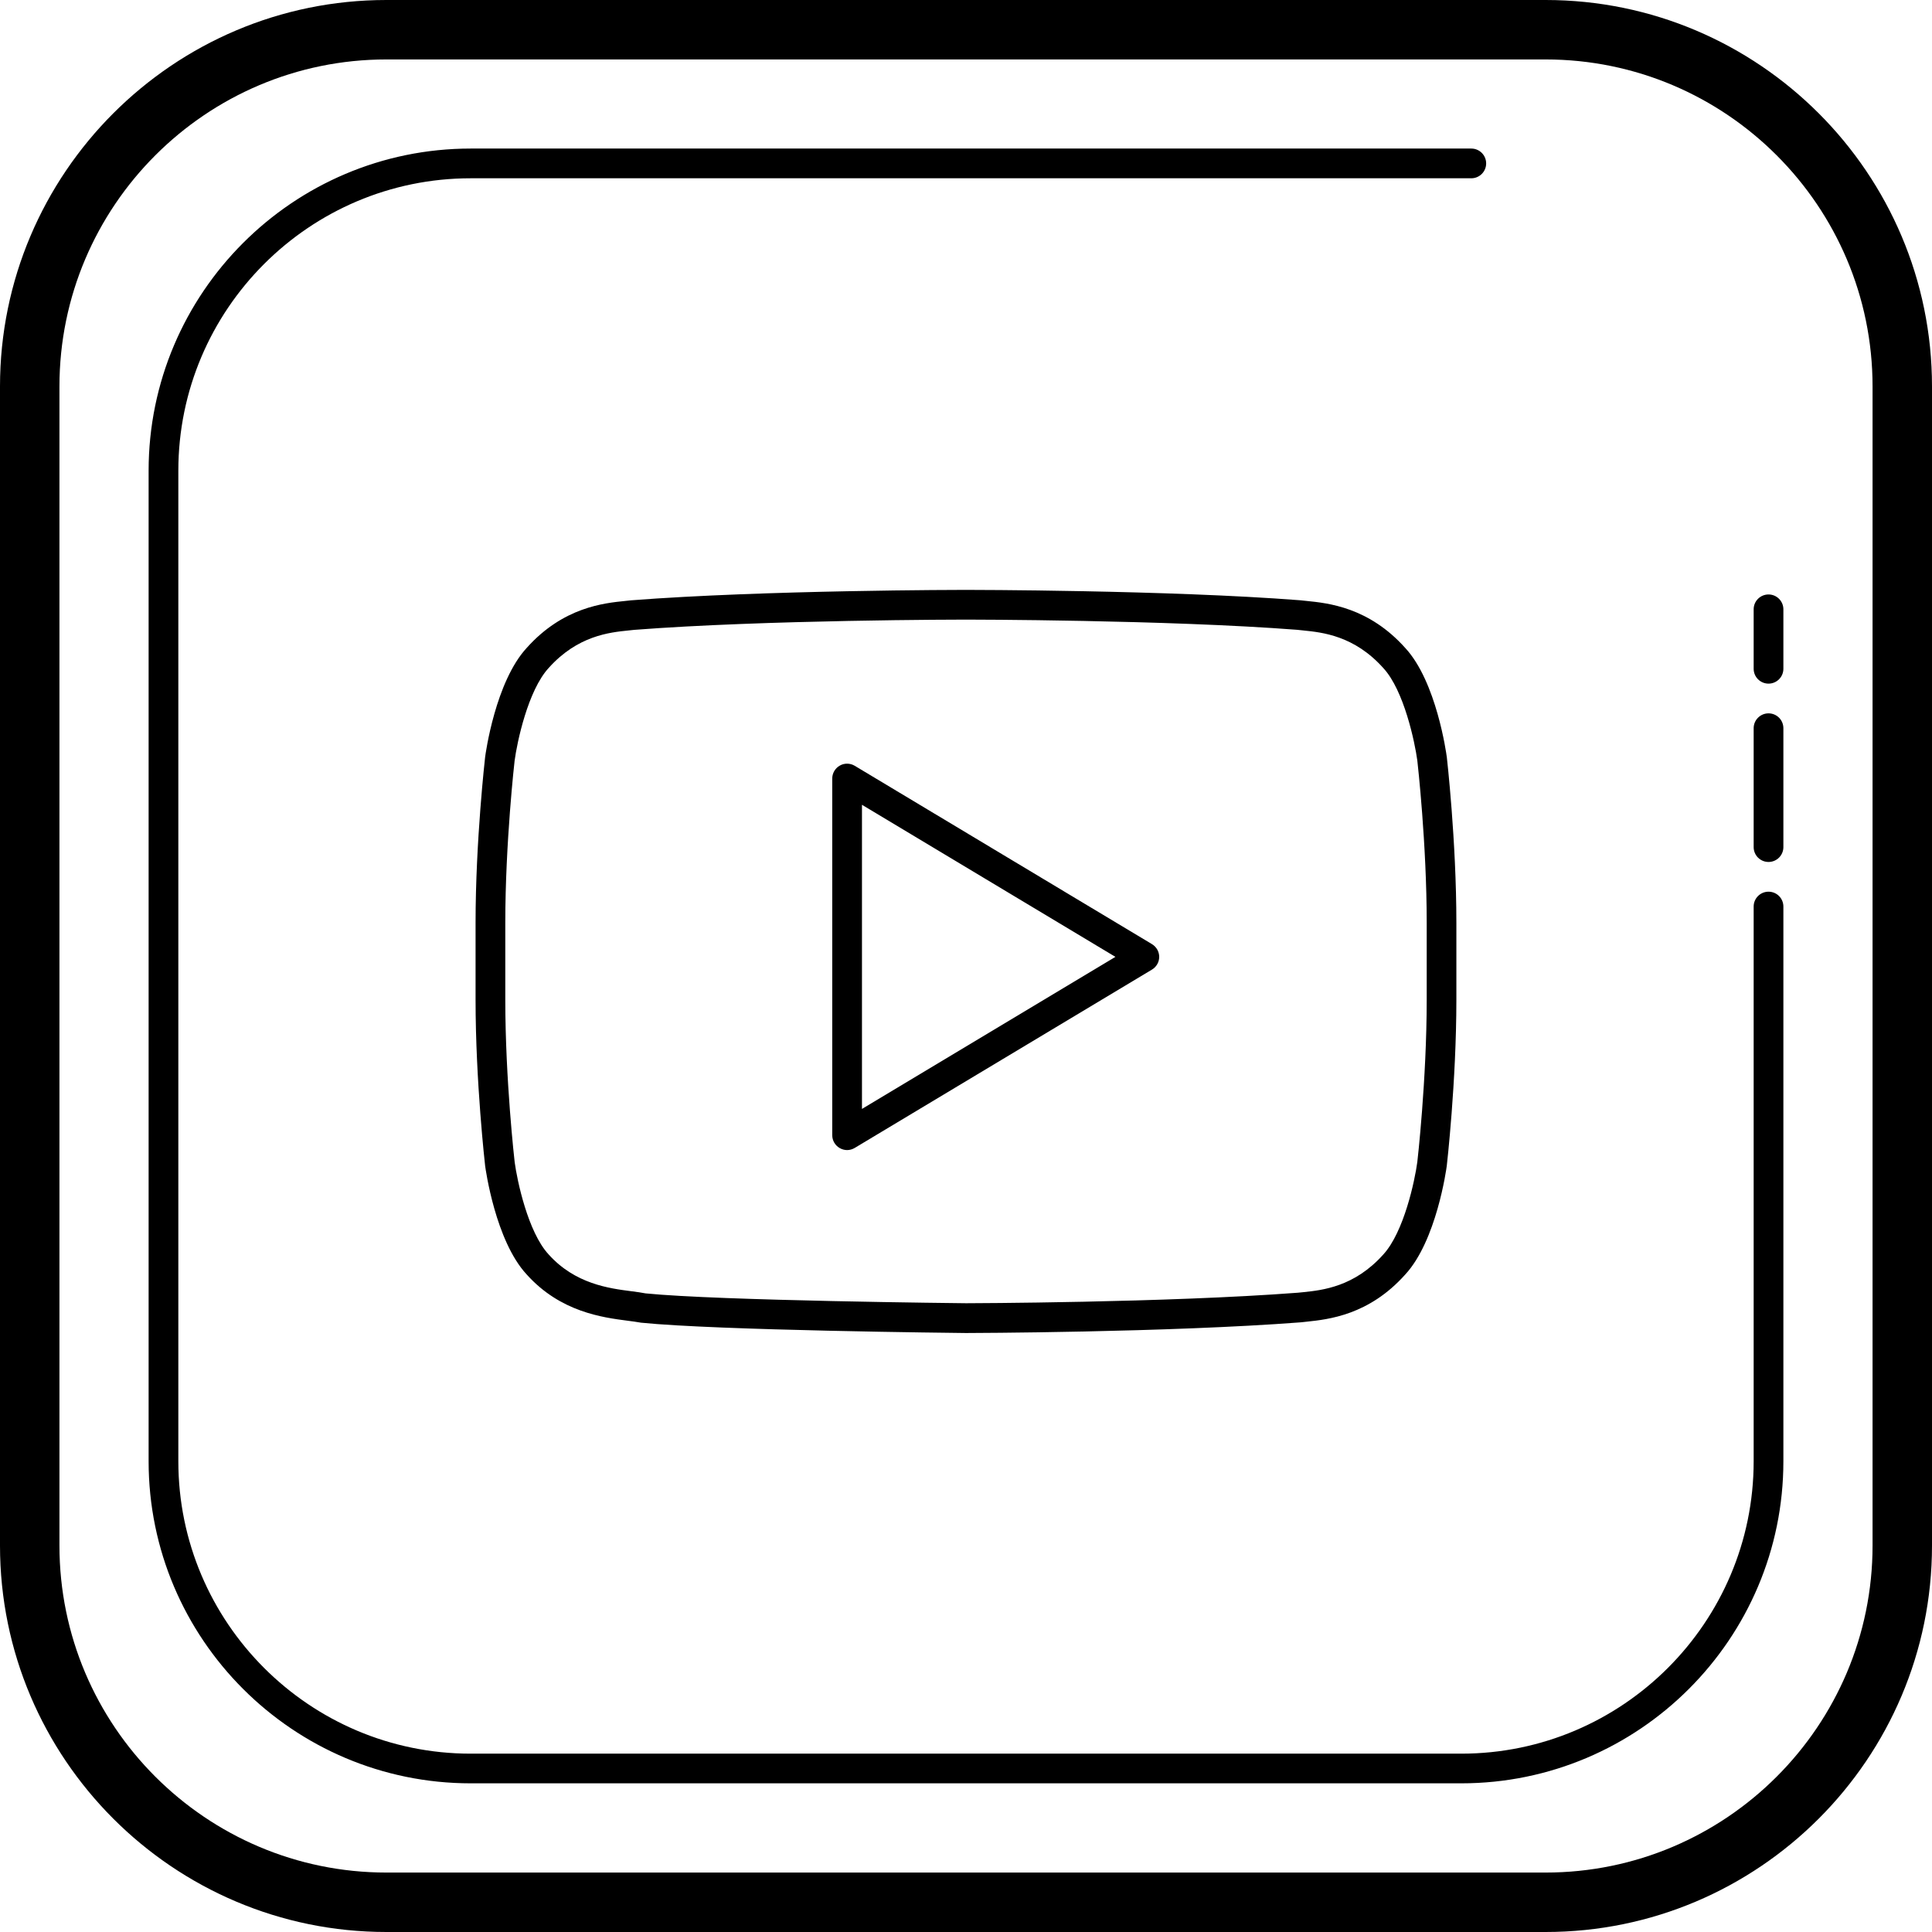 <?xml version="1.0" encoding="utf-8"?>
<svg width="65px" height="65px" viewBox="0 0 65 65" version="1.1" xmlns:xlink="http://www.w3.org/1999/xlink" xmlns="http://www.w3.org/2000/svg">
  <path d="M13 0C5.832 0 0 5.832 0 13L0 52C0 59.168 5.832 65 13 65L52 65C59.168 65 65 59.168 65 52L65 13C65 5.831 59.168 0 52 0L13 0L13 0ZM13 2L52 2C58.065 2 63 6.935 63 13L63 52C63 58.065 58.065 63 52 63L13 63C6.935 63 2 58.065 2 52L2 13C2 6.935 6.935 2 13 2L13 2ZM15.836 4.998C9.86 4.998 5 9.86 5 15.836L5 49.162C5 55.138 9.86 59.998 15.836 59.998L49.162 59.998C55.138 59.998 60 55.138 60 49.162L60 30.5C60 30.223 59.777 30 59.5 30C59.224 30 59 30.224 59 30.5L59 49.162C59 54.586 54.586 59 49.162 59L15.836 59C10.412 59 6 54.586 6 49.162L6 15.836C6 10.412 10.412 5.998 15.836 5.998L49.5 5.998C49.776 5.998 50 5.774 50 5.498C50 5.222 49.776 4.998 49.5 4.998L15.836 4.998L15.836 4.998ZM32.49 19.846C32.423 19.846 25.702 19.85 21.234 20.197L21.047 20.217C20.314 20.291 18.948 20.428 17.723 21.795C16.668 22.935 16.336 25.357 16.322 25.467C16.319 25.495 16 28.289 16 31.047L16 33.635C16 36.395 16.318 39.189 16.322 39.225C16.336 39.328 16.668 41.745 17.719 42.877C18.854 44.142 20.274 44.325 21.121 44.435C21.274 44.456 21.407 44.471 21.566 44.5C24.12 44.761 32.153 44.844 32.5 44.848C32.567 44.848 39.295 44.831 43.766 44.488L43.959 44.467C44.691 44.39 46.054 44.247 47.273 42.885C48.329 41.747 48.662 39.328 48.676 39.217C48.679 39.189 48.998 36.396 48.998 33.637L48.998 31.049C48.998 28.29 48.679 25.495 48.676 25.467C48.675 25.465 48.674 25.462 48.674 25.459C48.661 25.356 48.329 22.935 47.279 21.801C46.05 20.428 44.684 20.291 43.951 20.217L43.74 20.195C39.292 19.85 32.572 19.846 32.49 19.846L32.49 19.846ZM59.5 20C59.224 20 59 20.223 59 20.5L59 22.5C59 22.776 59.224 23 59.5 23C59.776 23 60 22.776 60 22.5L60 20.5C60 20.224 59.776 20 59.5 20L59.5 20ZM32.506 20.846C32.573 20.846 39.255 20.851 43.641 21.189L43.85 21.211C44.491 21.276 45.565 21.386 46.541 22.477C47.236 23.227 47.601 24.971 47.684 25.586C47.698 25.709 48 28.398 48 31.047L48 33.635C48 36.335 47.687 39.074 47.684 39.094C47.603 39.705 47.236 41.454 46.535 42.211C45.566 43.292 44.496 43.406 43.855 43.473L43.664 43.492C39.255 43.829 32.566 43.846 32.504 43.846C32.421 43.845 24.179 43.763 21.717 43.514C21.586 43.488 21.427 43.466 21.248 43.443C20.492 43.346 19.35 43.198 18.457 42.203C17.761 41.453 17.396 39.705 17.316 39.102C17.312 39.075 17 36.336 17 33.635L17 31.047C17 28.349 17.311 25.609 17.314 25.59C17.395 24.979 17.76 23.229 18.463 22.469C19.436 21.385 20.507 21.276 21.148 21.211L21.336 21.191C25.741 20.85 32.424 20.846 32.506 20.846L32.506 20.846ZM59.5 24C59.224 24 59 24.224 59 24.5L59 28.5C59 28.776 59.224 29 59.5 29C59.776 29 60 28.776 60 28.5L60 24.5C60 24.223 59.777 24 59.5 24L59.5 24ZM28.504 25.693C28.417 25.692 28.331 25.713 28.254 25.758C28.097 25.847 28 26.013 28 26.193L28 38.193C28 38.373 28.097 38.538 28.254 38.627C28.33 38.67 28.415 38.693 28.5 38.693C28.589 38.693 28.677 38.668 28.756 38.621L38.756 32.621C38.907 32.531 39 32.369 39 32.193C39 32.017 38.907 31.855 38.756 31.764L28.756 25.764C28.678 25.717 28.591 25.694 28.504 25.693L28.504 25.693ZM29 27.076L37.527 32.193L29 37.309L29 27.076L29 27.076Z" id="Shape" fill="#000000" fill-rule="evenodd" stroke="none" />
</svg>